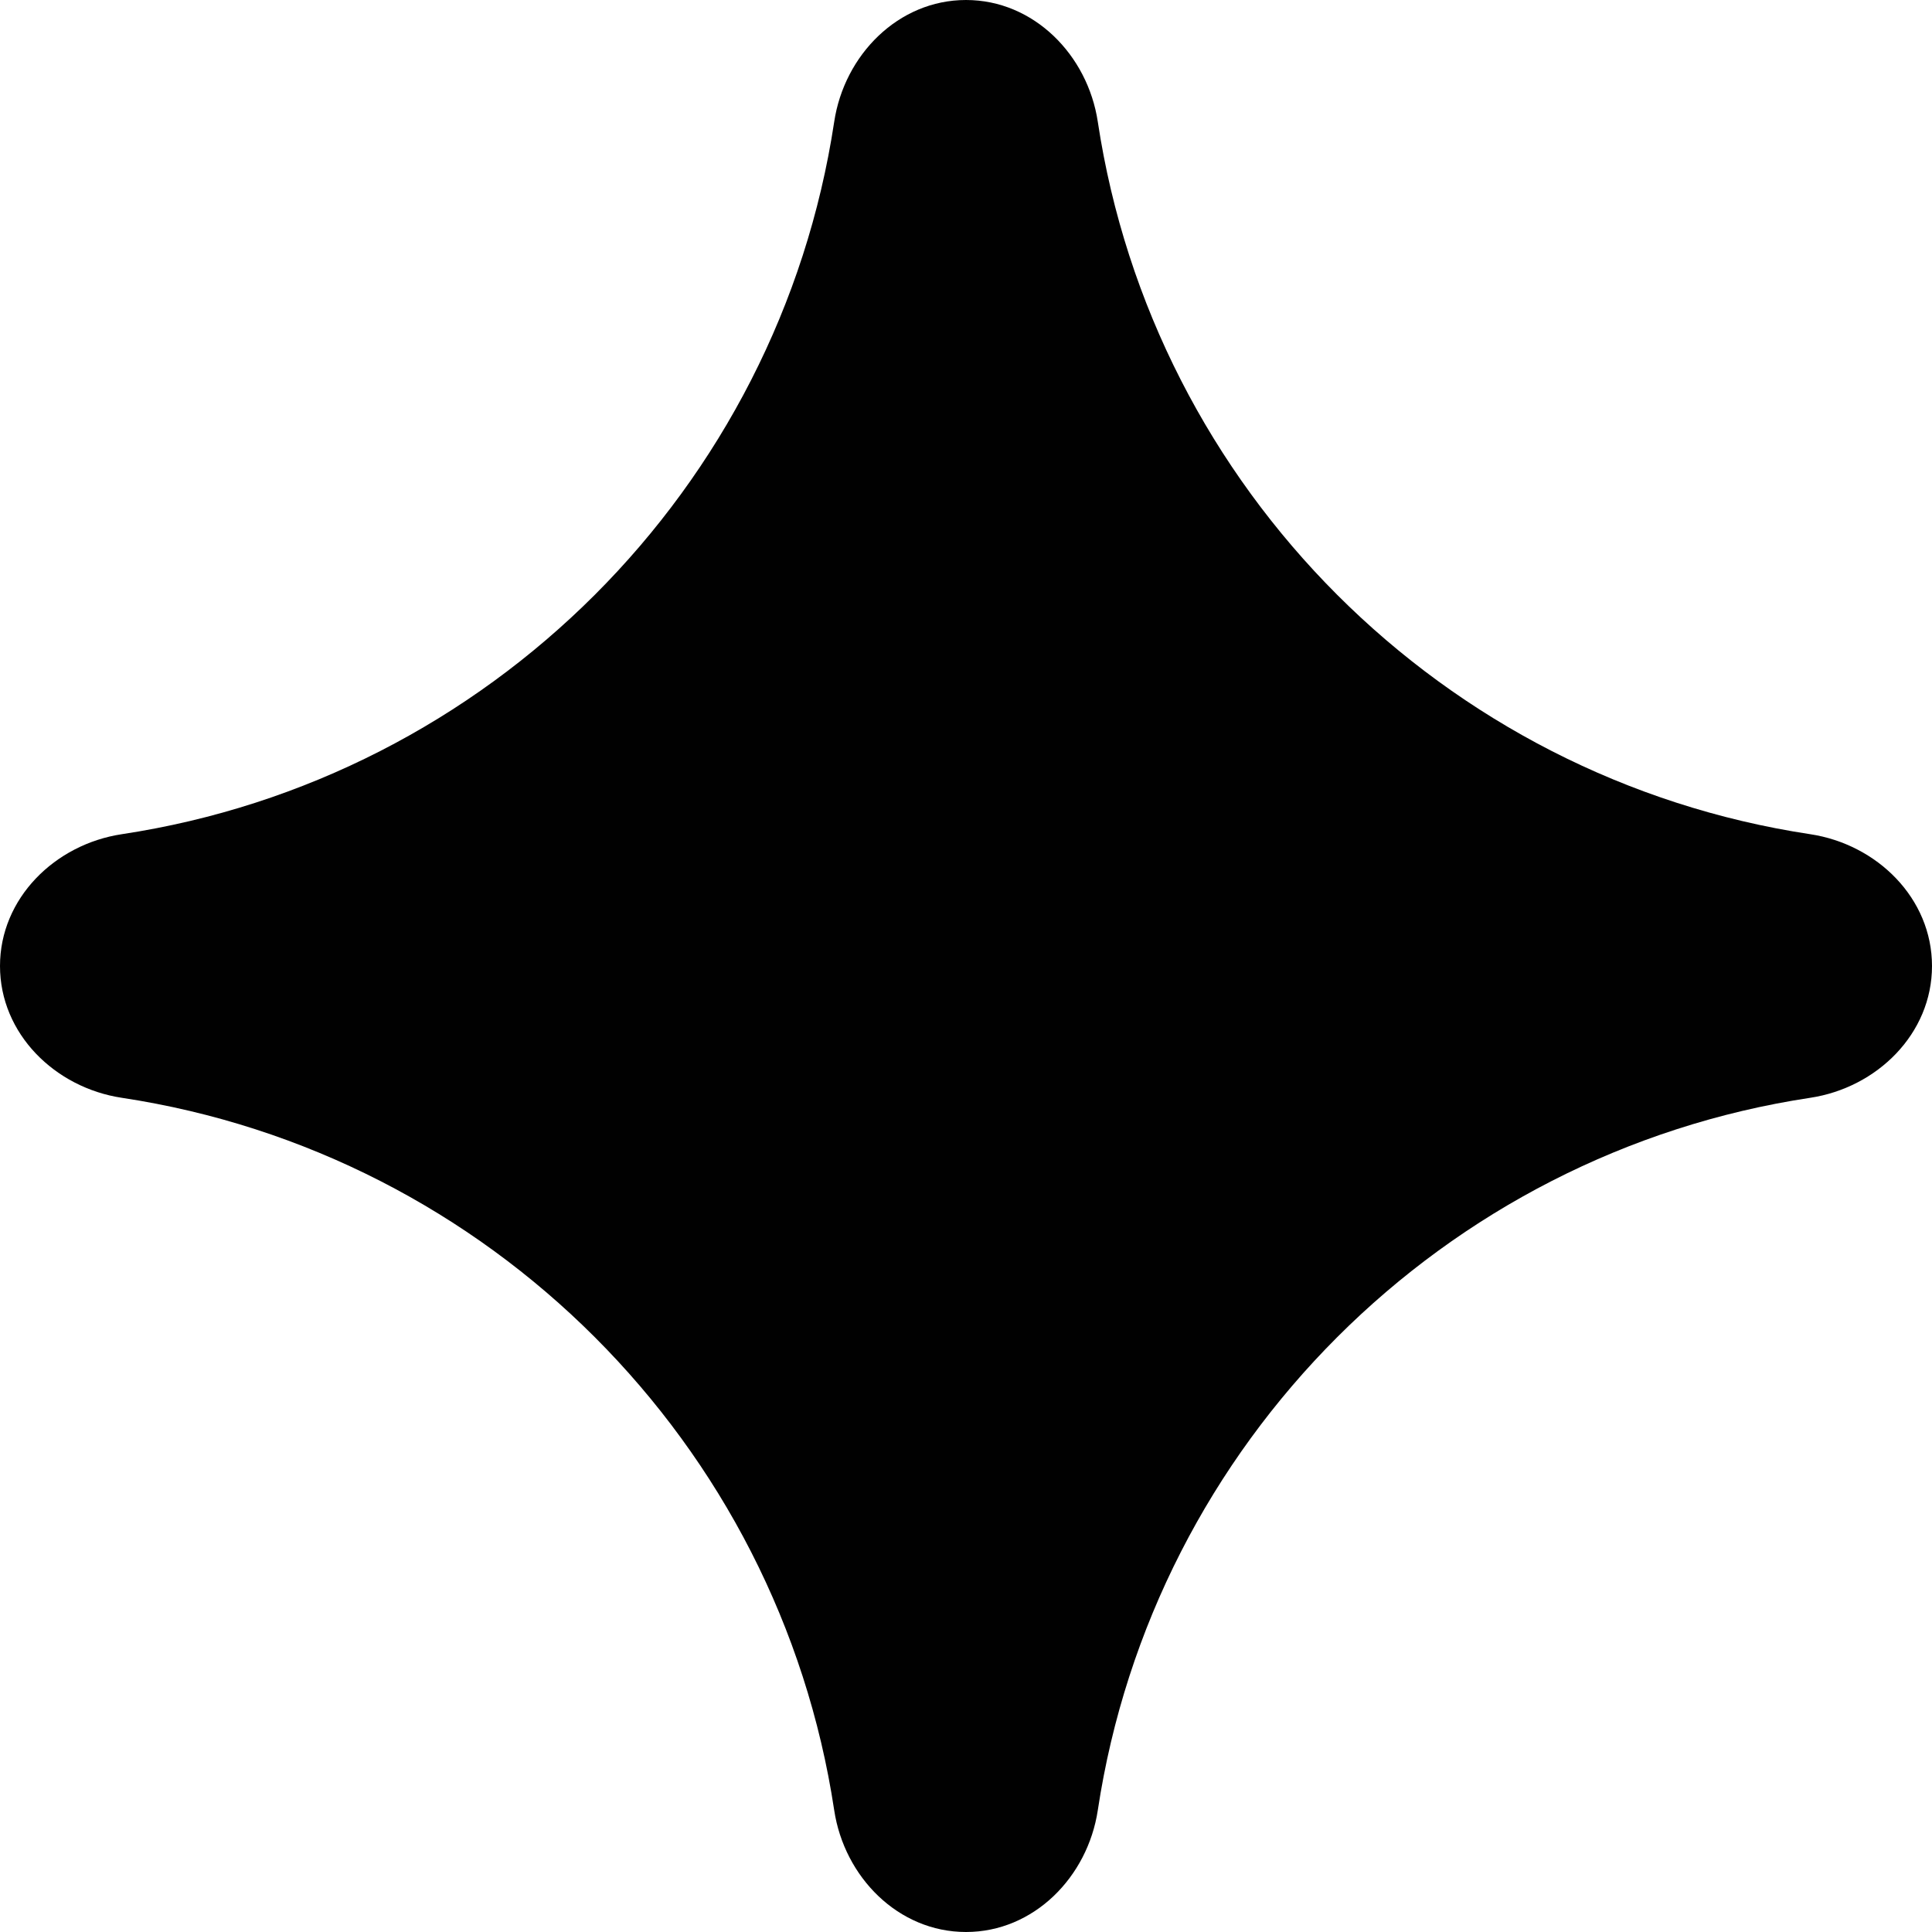 <svg width="18" height="18" viewBox="0 0 18 18" fill="none" xmlns="http://www.w3.org/2000/svg">
  <path d="M0 9C0 8.369 0.512 7.866 1.135 7.772C4.554 7.255 7.255 4.554 7.772 1.135C7.866 0.512 8.369 0 9 0C9.631 0 10.134 0.512 10.228 1.135C10.745 4.554 13.446 7.255 16.865 7.772C17.488 7.866 18 8.369 18 9C18 9.631 17.488 10.134 16.865 10.228C13.446 10.745 10.745 13.446 10.228 16.865C10.134 17.488 9.631 18 9 18C8.369 18 7.866 17.488 7.772 16.865C7.255 13.446 4.554 10.745 1.135 10.228C0.512 10.134 0 9.631 0 9Z" fill="#010101"/>
</svg>
